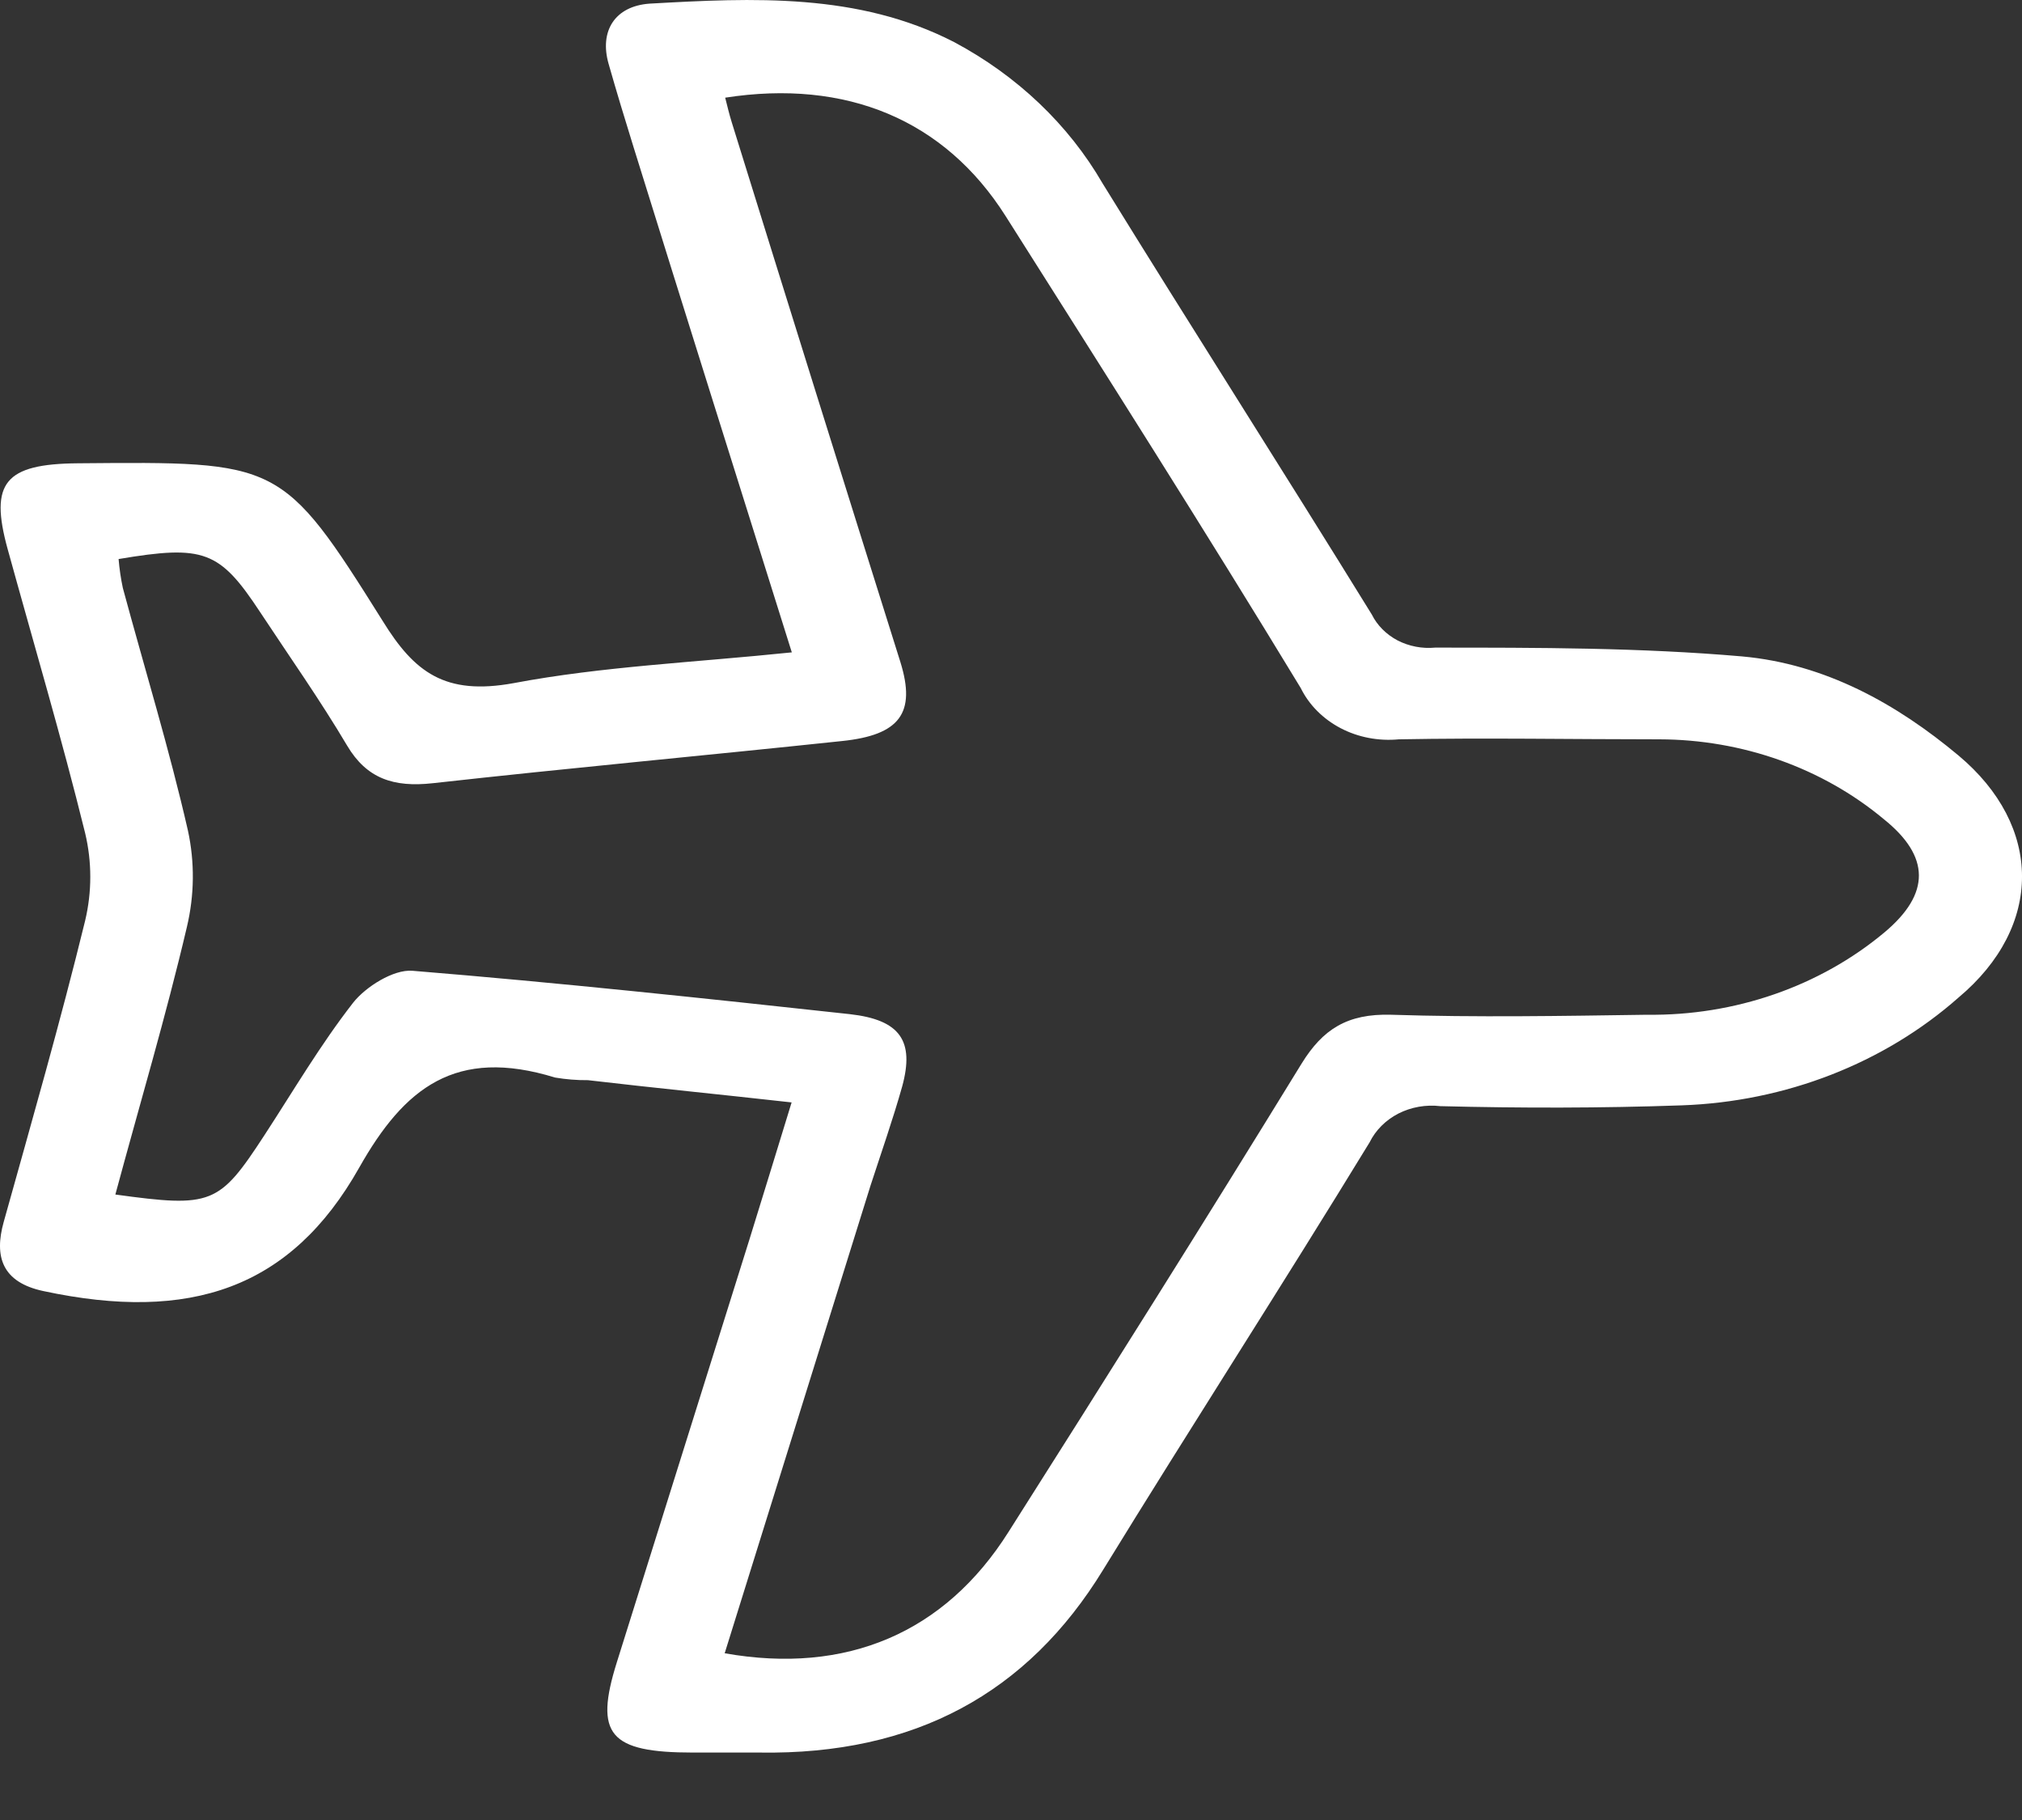 <svg width="20" height="18" viewBox="0 0 20 18" fill="none" xmlns="http://www.w3.org/2000/svg">
<rect x="0" y="0" width="20" height="18" fill="#333333" stroke="none"/>
<path d="M7.832 6.452C7.298 4.751 6.778 3.101 6.266 1.453C6.181 1.18 6.098 0.906 6.02 0.632C5.927 0.308 6.081 0.061 6.424 0.036C7.451 -0.022 8.488 -0.072 9.437 0.416C10.06 0.748 10.569 1.232 10.906 1.814C11.788 3.243 12.689 4.652 13.569 6.078C13.622 6.185 13.712 6.275 13.824 6.334C13.937 6.392 14.066 6.417 14.195 6.405C15.207 6.405 16.231 6.405 17.231 6.492C18.054 6.566 18.762 6.962 19.372 7.472C20.206 8.17 20.213 9.161 19.372 9.866C18.635 10.517 17.66 10.896 16.635 10.932C15.84 10.96 15.043 10.96 14.247 10.94C14.104 10.923 13.958 10.949 13.832 11.013C13.706 11.078 13.606 11.178 13.547 11.298C12.682 12.714 11.78 14.111 10.911 15.526C10.164 16.746 9.047 17.357 7.512 17.333C7.293 17.333 7.074 17.333 6.856 17.333C6.026 17.333 5.877 17.155 6.101 16.441C6.538 15.049 6.974 13.657 7.411 12.264C7.545 11.835 7.678 11.395 7.83 10.903C7.133 10.825 6.474 10.76 5.815 10.683C5.706 10.684 5.597 10.675 5.49 10.657C4.507 10.354 3.999 10.758 3.553 11.548C2.877 12.746 1.88 13.079 0.43 12.769C0.021 12.682 -0.06 12.429 0.037 12.084C0.314 11.092 0.598 10.103 0.842 9.106C0.91 8.82 0.91 8.524 0.842 8.239C0.61 7.298 0.333 6.365 0.075 5.428C-0.105 4.774 0.048 4.588 0.77 4.582C2.762 4.565 2.789 4.552 3.785 6.141C4.098 6.648 4.4 6.881 5.082 6.756C5.956 6.591 6.866 6.552 7.832 6.452ZM7.168 16.351C8.372 16.564 9.345 16.15 9.976 15.15C10.952 13.611 11.923 12.069 12.875 10.518C13.083 10.181 13.325 10.023 13.761 10.036C14.604 10.063 15.448 10.048 16.291 10.036C17.159 10.047 18 9.756 18.64 9.221C19.096 8.839 19.094 8.47 18.631 8.1C18.025 7.595 17.234 7.314 16.413 7.312C15.555 7.312 14.69 7.296 13.837 7.312C13.637 7.331 13.435 7.293 13.261 7.202C13.087 7.111 12.948 6.972 12.866 6.805C11.912 5.234 10.928 3.687 9.946 2.136C9.343 1.185 8.371 0.78 7.173 0.966C7.194 1.049 7.213 1.13 7.238 1.21C7.792 2.994 8.348 4.773 8.906 6.548C9.063 7.053 8.899 7.27 8.328 7.329C6.978 7.472 5.628 7.596 4.281 7.746C3.893 7.789 3.627 7.7 3.434 7.375C3.166 6.923 2.862 6.492 2.573 6.054C2.172 5.445 2.017 5.387 1.173 5.529C1.181 5.625 1.195 5.721 1.215 5.815C1.431 6.615 1.675 7.409 1.859 8.215C1.927 8.529 1.923 8.853 1.849 9.166C1.641 10.053 1.379 10.93 1.141 11.814C2.095 11.945 2.167 11.915 2.615 11.228C2.902 10.788 3.168 10.334 3.492 9.918C3.616 9.76 3.891 9.586 4.079 9.601C5.523 9.719 6.966 9.873 8.405 10.03C8.906 10.086 9.046 10.296 8.924 10.744C8.831 11.074 8.717 11.398 8.61 11.727C8.13 13.266 7.649 14.808 7.168 16.351Z" fill="white"/>
</svg>
